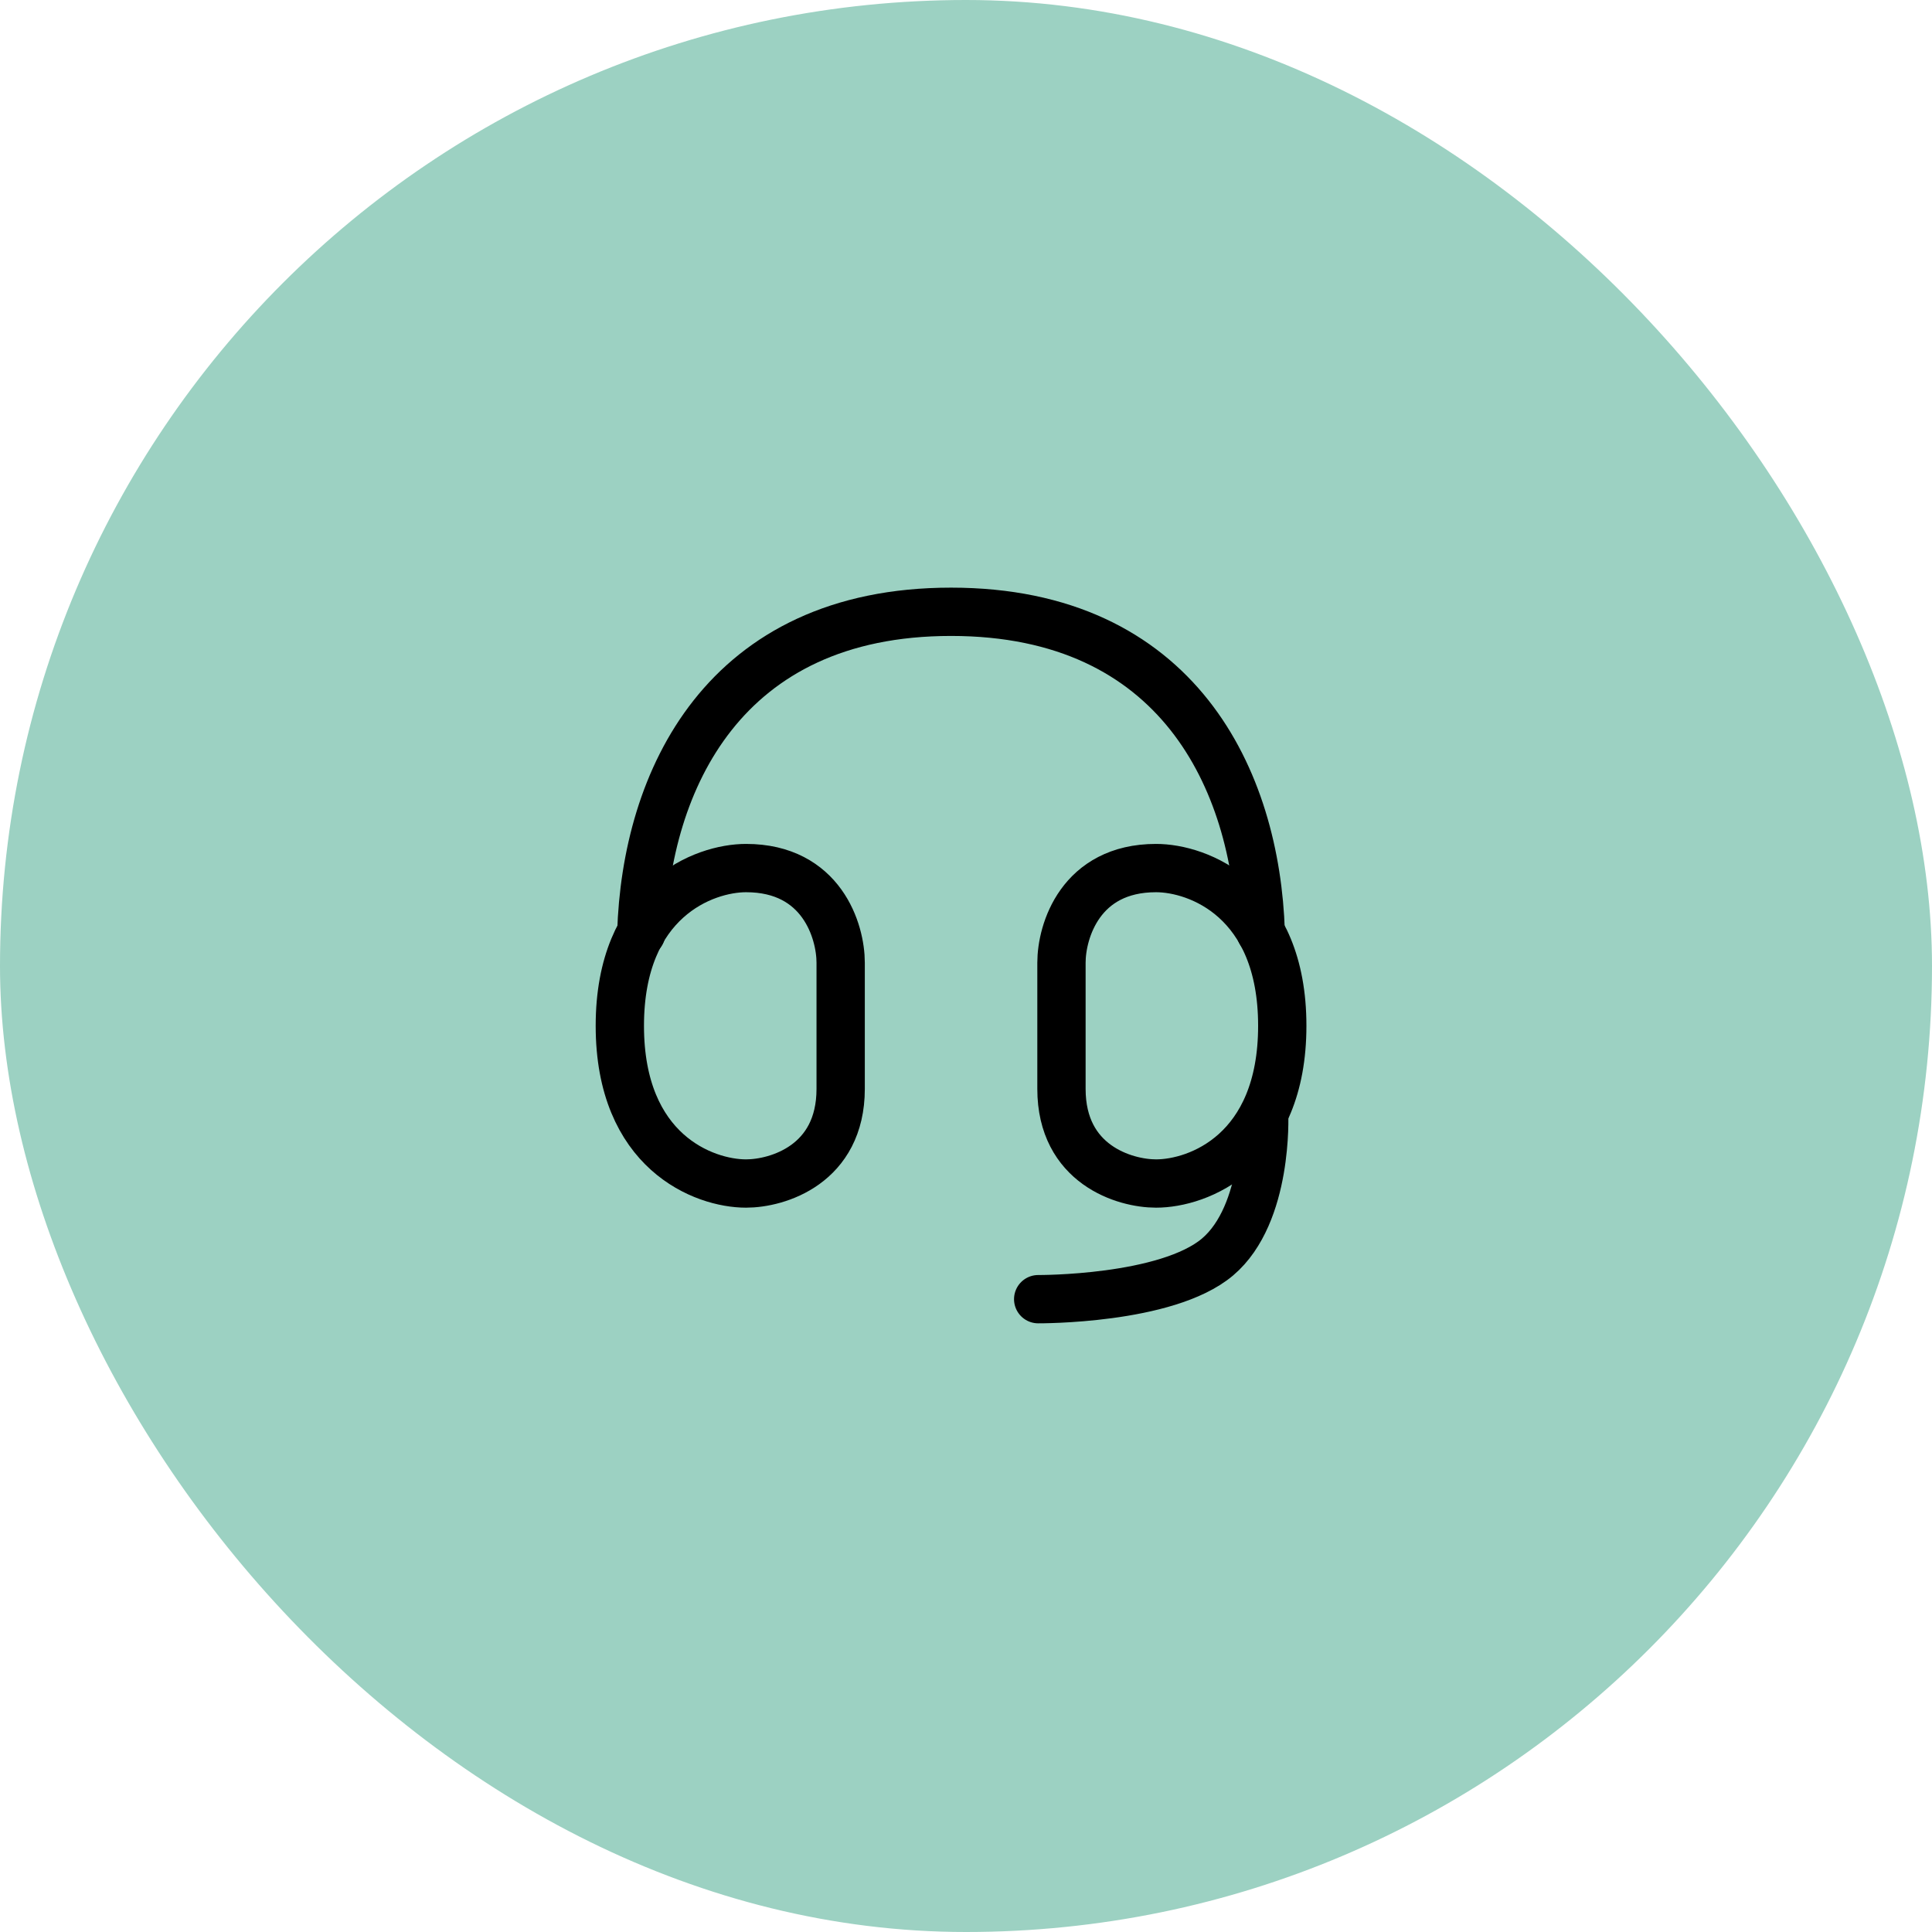 <svg width="80" height="80" viewBox="0 0 80 80" fill="none" xmlns="http://www.w3.org/2000/svg">
<rect width="80" height="80" rx="40" fill="#9CD1C2"></rect>
<path d="M25.666 42.476C25.666 37.251 29.151 35.945 30.893 35.945C34.026 35.945 34.81 38.559 34.81 39.863V45.089C34.81 48.223 32.197 49.007 30.892 49.007C29.151 49.007 25.666 47.7 25.666 42.476ZM53.096 42.476C53.096 37.251 49.612 35.945 47.869 35.945C44.736 35.945 43.953 38.559 43.953 39.863V45.089C43.953 48.223 46.566 49.007 47.87 49.007C49.612 49.007 53.096 47.7 53.096 42.476Z" stroke="black" stroke-width="2"></path>
<path d="M26.555 38.636C26.747 32.335 29.953 25.333 39.381 25.333C48.795 25.333 52.005 32.309 52.204 38.601M52.345 46.156C52.345 46.156 52.524 50.261 50.416 52.049C48.309 53.831 42.989 53.796 42.989 53.796" stroke="black" stroke-width="2" stroke-linecap="round"></path>
</svg>
